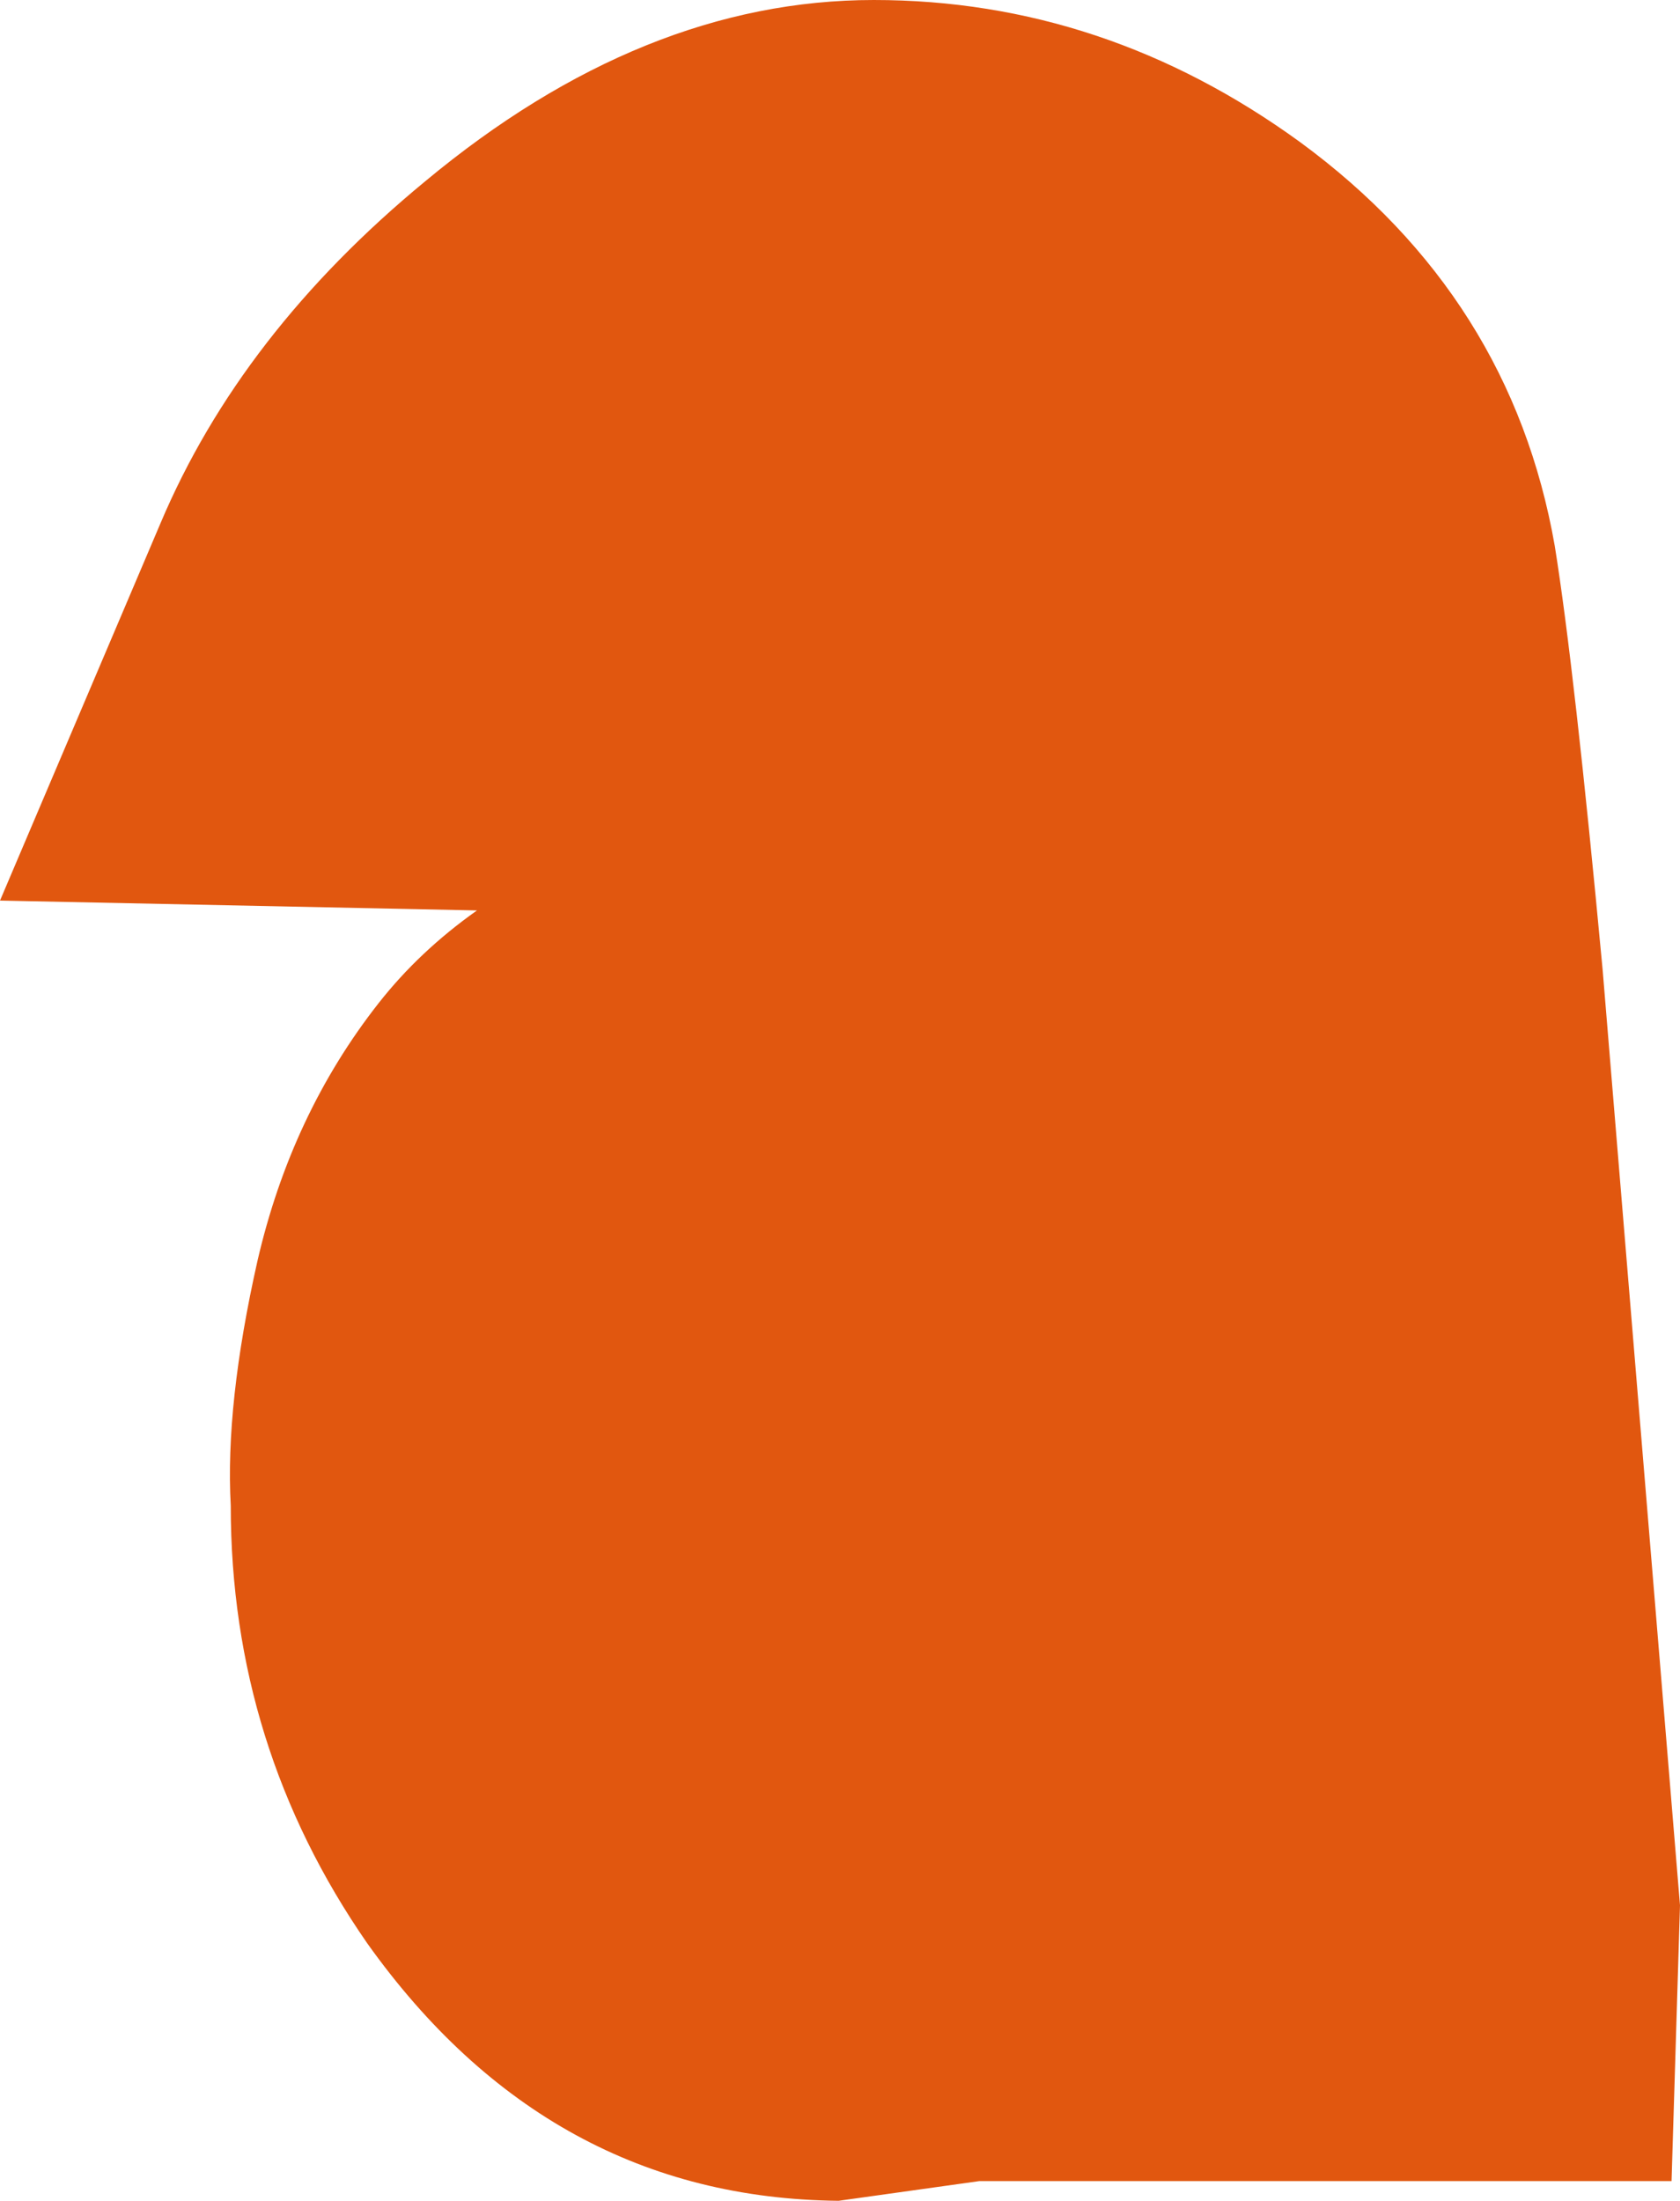 <?xml version="1.0" encoding="UTF-8" standalone="no"?>
<svg xmlns:xlink="http://www.w3.org/1999/xlink" height="78.2px" width="59.7px" xmlns="http://www.w3.org/2000/svg">
  <g transform="matrix(1.0, 0.0, 0.0, 1.0, 8.0, 4.0)">
    <path d="M47.25 15.4 Q47.95 19.75 48.95 30.45 L51.7 63.7 51.4 73.5 26.8 73.5 21.8 74.2 Q11.5 74.1 5.05 65.05 0.2 58.05 0.2 49.5 0.0 45.9 1.15 40.8 2.35 35.6 5.45 31.65 6.9 29.8 8.95 28.35 L-8.0 28.0 -2.3 14.6 Q0.55 7.85 7.1 2.45 14.85 -4.0 23.05 -4.0 31.25 -4.0 38.2 1.05 45.7 6.55 47.25 15.4" fill="#e1570f" fill-rule="evenodd" stroke="none"/>
  </g>
</svg>

